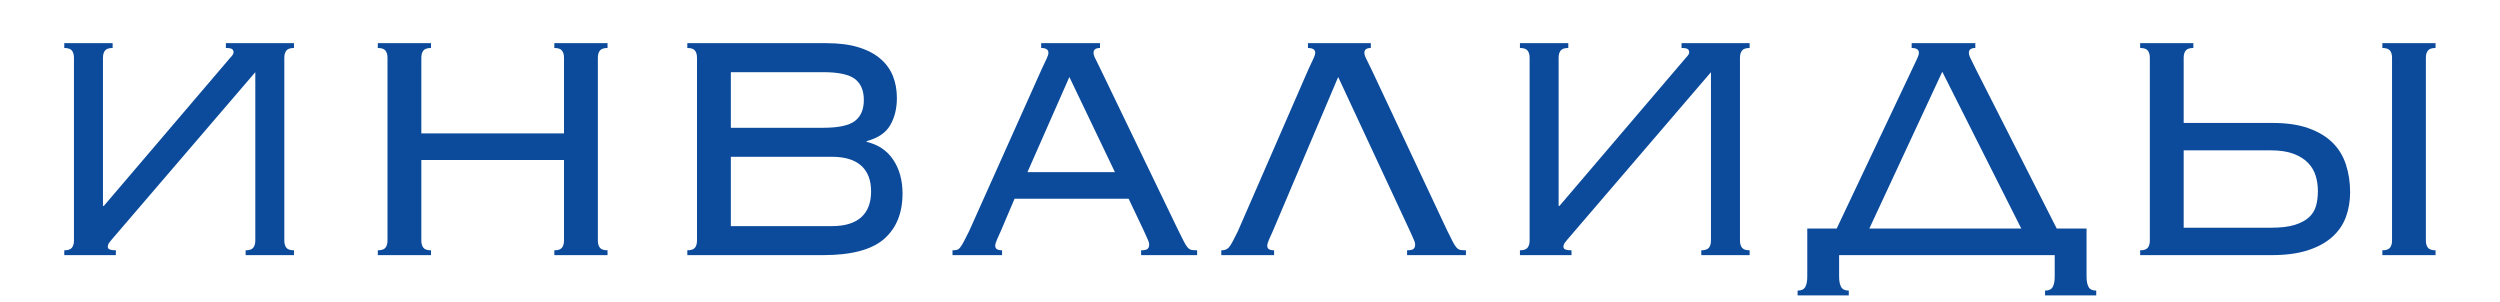 <?xml version="1.0" encoding="UTF-8" standalone="no"?> <!-- Created with Vectornator (http://vectornator.io/) --> <svg xmlns="http://www.w3.org/2000/svg" xmlns:vectornator="http://vectornator.io" xmlns:xlink="http://www.w3.org/1999/xlink" height="100%" stroke-miterlimit="10" style="fill-rule:nonzero;clip-rule:evenodd;stroke-linecap:round;stroke-linejoin:round;" viewBox="0 0 1240.68 150" width="100%" xml:space="preserve"> <defs></defs> <g id="Слой-1" vectornator:layerName="Слой 1"> <g fill="#0c4b9c" opacity="1" stroke="none"> <path d="M51.5 102.214L114.3 28.614C115.367 27.548 115.9 26.681 115.9 26.014C115.9 25.214 115.633 24.648 115.1 24.314C114.567 23.981 113.567 23.814 112.1 23.814L112.1 21.414L145.9 21.414L145.9 23.814C144.033 23.814 142.767 24.248 142.1 25.114C141.433 25.981 141.1 27.148 141.1 28.614L141.1 119.414C141.1 120.881 141.433 122.048 142.1 122.914C142.767 123.781 144.033 124.214 145.9 124.214L145.9 126.614L121.9 126.614L121.9 124.214C123.767 124.214 125.033 123.781 125.7 122.914C126.367 122.048 126.7 120.881 126.7 119.414L126.7 35.814L55.5 118.814C55.233 119.214 54.833 119.714 54.3 120.314C53.767 120.914 53.5 121.681 53.5 122.614C53.5 123.681 54.833 124.214 57.5 124.214L57.5 126.614L31.9 126.614L31.9 124.214C33.767 124.214 35.033 123.781 35.7 122.914C36.367 122.048 36.7 120.881 36.7 119.414L36.7 28.614C36.7 27.148 36.367 25.981 35.7 25.114C35.033 24.248 33.767 23.814 31.9 23.814L31.9 21.414L55.9 21.414L55.9 23.814C54.033 23.814 52.767 24.248 52.1 25.114C51.433 25.981 51.1 27.148 51.1 28.614L51.1 102.214L51.5 102.214Z"></path> <path d="M296.7 119.414C296.7 120.881 297.033 122.048 297.7 122.914C298.367 123.781 299.633 124.214 301.5 124.214L301.5 126.614L275.1 126.614L275.1 124.214C276.967 124.214 278.233 123.781 278.9 122.914C279.567 122.048 279.9 120.881 279.9 119.414L279.9 79.414L209.1 79.414L209.1 119.414C209.1 120.881 209.433 122.048 210.1 122.914C210.767 123.781 212.033 124.214 213.9 124.214L213.9 126.614L187.5 126.614L187.5 124.214C189.367 124.214 190.633 123.781 191.3 122.914C191.967 122.048 192.3 120.881 192.3 119.414L192.3 28.614C192.3 27.148 191.967 25.981 191.3 25.114C190.633 24.248 189.367 23.814 187.5 23.814L187.5 21.414L213.9 21.414L213.9 23.814C212.033 23.814 210.767 24.248 210.1 25.114C209.433 25.981 209.1 27.148 209.1 28.614L209.1 66.214L279.9 66.214L279.9 28.614C279.9 27.148 279.567 25.981 278.9 25.114C278.233 24.248 276.967 23.814 275.1 23.814L275.1 21.414L301.5 21.414L301.5 23.814C299.633 23.814 298.367 24.248 297.7 25.114C297.033 25.981 296.7 27.148 296.7 28.614L296.7 119.414Z"></path> <path d="M345.9 28.614C345.9 27.148 345.567 25.981 344.9 25.114C344.233 24.248 342.967 23.814 341.1 23.814L341.1 21.414L409.9 21.414C416.3 21.414 421.733 22.114 426.2 23.514C430.667 24.914 434.3 26.848 437.1 29.314C439.9 31.781 441.933 34.648 443.2 37.914C444.467 41.181 445.1 44.748 445.1 48.614C445.1 53.814 444 58.314 441.8 62.114C439.6 65.914 435.7 68.548 430.1 70.014L430.1 70.414C435.833 71.748 440.233 74.714 443.3 79.314C446.367 83.914 447.9 89.481 447.9 96.014C447.9 105.748 444.833 113.281 438.7 118.614C432.567 123.948 422.5 126.614 408.5 126.614L341.1 126.614L341.1 124.214C342.967 124.214 344.233 123.781 344.9 122.914C345.567 122.048 345.9 120.881 345.9 119.414L345.9 28.614ZM408.5 63.414C416.1 63.414 421.367 62.281 424.3 60.014C427.233 57.748 428.7 54.281 428.7 49.614C428.7 44.948 427.233 41.481 424.3 39.214C421.367 36.948 416.1 35.814 408.5 35.814L362.7 35.814L362.7 63.414L408.5 63.414ZM412.9 112.214C419.3 112.214 424.133 110.748 427.4 107.814C430.667 104.881 432.3 100.614 432.3 95.014C432.3 89.414 430.667 85.148 427.4 82.214C424.133 79.281 419.3 77.814 412.9 77.814L362.7 77.814L362.7 112.214L412.9 112.214Z"></path> <path d="M553.3 85.414L530.7 38.214L509.9 85.414L553.3 85.414ZM496.7 114.614C496.167 115.814 495.567 117.148 494.9 118.614C494.233 120.081 493.9 121.214 493.9 122.014C493.9 123.481 495.033 124.214 497.3 124.214L497.3 126.614L472.7 126.614L472.7 124.214C473.5 124.214 474.2 124.148 474.8 124.014C475.4 123.881 475.967 123.481 476.5 122.814C477.033 122.148 477.633 121.181 478.3 119.914C478.967 118.648 479.833 116.948 480.9 114.814L517.1 34.014C518.167 31.748 518.967 30.048 519.5 28.914C520.033 27.781 520.3 26.881 520.3 26.214C520.3 24.614 519.1 23.814 516.7 23.814L516.7 21.414L545.9 21.414L545.9 23.814C543.767 23.814 542.7 24.614 542.7 26.214C542.7 27.014 543.033 28.048 543.7 29.314C544.367 30.581 545.233 32.348 546.3 34.614L584.7 114.214C585.9 116.614 586.833 118.481 587.5 119.814C588.167 121.148 588.8 122.148 589.4 122.814C590 123.481 590.633 123.881 591.3 124.014C591.967 124.148 592.9 124.214 594.1 124.214L594.1 126.614L566.3 126.614L566.3 124.214C567.9 124.214 568.967 123.981 569.5 123.514C570.033 123.048 570.3 122.348 570.3 121.414C570.3 120.748 570.133 120.048 569.8 119.314C569.467 118.581 568.767 117.014 567.7 114.614L560.1 98.614L503.5 98.614L496.7 114.614Z"></path> <path d="M718.1 114.214C719.3 116.614 720.233 118.481 720.9 119.814C721.567 121.148 722.2 122.148 722.8 122.814C723.4 123.481 724.033 123.881 724.7 124.014C725.367 124.148 726.3 124.214 727.5 124.214L727.5 126.614L698.3 126.614L698.3 124.214C699.9 124.214 700.967 123.981 701.5 123.514C702.033 123.048 702.3 122.348 702.3 121.414C702.3 120.748 702.133 120.048 701.8 119.314C701.467 118.581 700.767 117.014 699.7 114.614L664.1 38.214L631.7 114.614C631.167 115.814 630.567 117.148 629.9 118.614C629.233 120.081 628.9 121.214 628.9 122.014C628.9 123.481 630.033 124.214 632.3 124.214L632.3 126.614L606.1 126.614L606.1 124.214C606.9 124.214 607.6 124.114 608.2 123.914C608.8 123.714 609.367 123.314 609.9 122.714C610.433 122.114 611.033 121.181 611.7 119.914C612.367 118.648 613.233 116.948 614.3 114.814L649.5 34.014C650.567 31.748 651.367 30.048 651.9 28.914C652.433 27.781 652.7 26.881 652.7 26.214C652.7 24.614 651.5 23.814 649.1 23.814L649.1 21.414L680.3 21.414L680.3 23.814C678.167 23.814 677.1 24.614 677.1 26.214C677.1 27.014 677.433 28.048 678.1 29.314C678.767 30.581 679.633 32.348 680.7 34.614L718.1 114.214Z"></path> <path d="M773.9 102.214L836.7 28.614C837.767 27.548 838.3 26.681 838.3 26.014C838.3 25.214 838.033 24.648 837.5 24.314C836.967 23.981 835.967 23.814 834.5 23.814L834.5 21.414L868.3 21.414L868.3 23.814C866.433 23.814 865.167 24.248 864.5 25.114C863.833 25.981 863.5 27.148 863.5 28.614L863.5 119.414C863.5 120.881 863.833 122.048 864.5 122.914C865.167 123.781 866.433 124.214 868.3 124.214L868.3 126.614L844.3 126.614L844.3 124.214C846.167 124.214 847.433 123.781 848.1 122.914C848.767 122.048 849.1 120.881 849.1 119.414L849.1 35.814L777.9 118.814C777.633 119.214 777.233 119.714 776.7 120.314C776.167 120.914 775.9 121.681 775.9 122.614C775.9 123.681 777.233 124.214 779.9 124.214L779.9 126.614L754.3 126.614L754.3 124.214C756.167 124.214 757.433 123.781 758.1 122.914C758.767 122.048 759.1 120.881 759.1 119.414L759.1 28.614C759.1 27.148 758.767 25.981 758.1 25.114C757.433 24.248 756.167 23.814 754.3 23.814L754.3 21.414L778.3 21.414L778.3 23.814C776.433 23.814 775.167 24.248 774.5 25.114C773.833 25.981 773.5 27.148 773.5 28.614L773.5 102.214L773.9 102.214Z"></path> <path d="M1035.5 137.214C1035.5 139.481 1035.83 141.214 1036.5 142.414C1037.17 143.614 1038.43 144.214 1040.3 144.214L1040.3 146.614L1014.9 146.614L1014.9 144.214C1016.77 144.214 1018.03 143.614 1018.7 142.414C1019.37 141.214 1019.7 139.481 1019.7 137.214L1019.7 126.614L912.7 126.614L912.7 137.214C912.7 139.481 913.033 141.214 913.7 142.414C914.367 143.614 915.633 144.214 917.5 144.214L917.5 146.614L892.1 146.614L892.1 144.214C893.967 144.214 895.233 143.614 895.9 142.414C896.567 141.214 896.9 139.481 896.9 137.214L896.9 113.414L911.5 113.414L949.1 34.014C950.167 31.748 950.967 30.048 951.5 28.914C952.033 27.781 952.3 26.881 952.3 26.214C952.3 24.614 951.1 23.814 948.7 23.814L948.7 21.414L980.3 21.414L980.3 23.814C978.167 23.814 977.1 24.614 977.1 26.214C977.1 27.014 977.433 28.048 978.1 29.314C978.767 30.581 979.633 32.348 980.7 34.614L1020.7 113.414L1035.5 113.414L1035.5 137.214ZM927.7 113.414L1003.1 113.414L963.9 35.614L927.7 113.414Z"></path> <path d="M1182.3 124.214C1184.17 124.214 1185.43 123.781 1186.1 122.914C1186.77 122.048 1187.1 120.881 1187.1 119.414L1187.1 28.614C1187.1 27.148 1186.77 25.981 1186.1 25.114C1185.43 24.248 1184.17 23.814 1182.3 23.814L1182.3 21.414L1208.7 21.414L1208.7 23.814C1206.83 23.814 1205.57 24.248 1204.9 25.114C1204.23 25.981 1203.9 27.148 1203.9 28.614L1203.9 119.414C1203.9 120.881 1204.23 122.048 1204.9 122.914C1205.57 123.781 1206.83 124.214 1208.7 124.214L1208.7 126.614L1182.3 126.614L1182.3 124.214ZM1150.3 94.814C1150.3 92.148 1149.93 89.614 1149.2 87.214C1148.47 84.814 1147.2 82.681 1145.4 80.814C1143.6 78.948 1141.2 77.448 1138.2 76.314C1135.2 75.181 1131.43 74.614 1126.9 74.614L1083.7 74.614L1083.7 113.014L1126.9 113.014C1131.83 113.014 1135.8 112.548 1138.8 111.614C1141.8 110.681 1144.17 109.414 1145.9 107.814C1147.63 106.214 1148.8 104.314 1149.4 102.114C1150 99.914 1150.3 97.481 1150.3 94.814ZM1166.3 95.414C1166.3 99.814 1165.6 103.914 1164.2 107.714C1162.8 111.514 1160.53 114.814 1157.4 117.614C1154.27 120.414 1150.23 122.614 1145.3 124.214C1140.37 125.814 1134.37 126.614 1127.3 126.614L1062.1 126.614L1062.1 124.214C1063.97 124.214 1065.23 123.781 1065.9 122.914C1066.57 122.048 1066.9 120.881 1066.9 119.414L1066.9 28.614C1066.9 27.148 1066.57 25.981 1065.9 25.114C1065.23 24.248 1063.97 23.814 1062.1 23.814L1062.1 21.414L1088.5 21.414L1088.5 23.814C1086.63 23.814 1085.37 24.248 1084.7 25.114C1084.03 25.981 1083.7 27.148 1083.7 28.614L1083.7 61.014L1127.9 61.014C1134.83 61.014 1140.73 61.881 1145.6 63.614C1150.47 65.348 1154.43 67.714 1157.5 70.714C1160.57 73.714 1162.8 77.348 1164.2 81.614C1165.6 85.881 1166.3 90.481 1166.3 95.414Z"></path> </g> </g> </svg> 